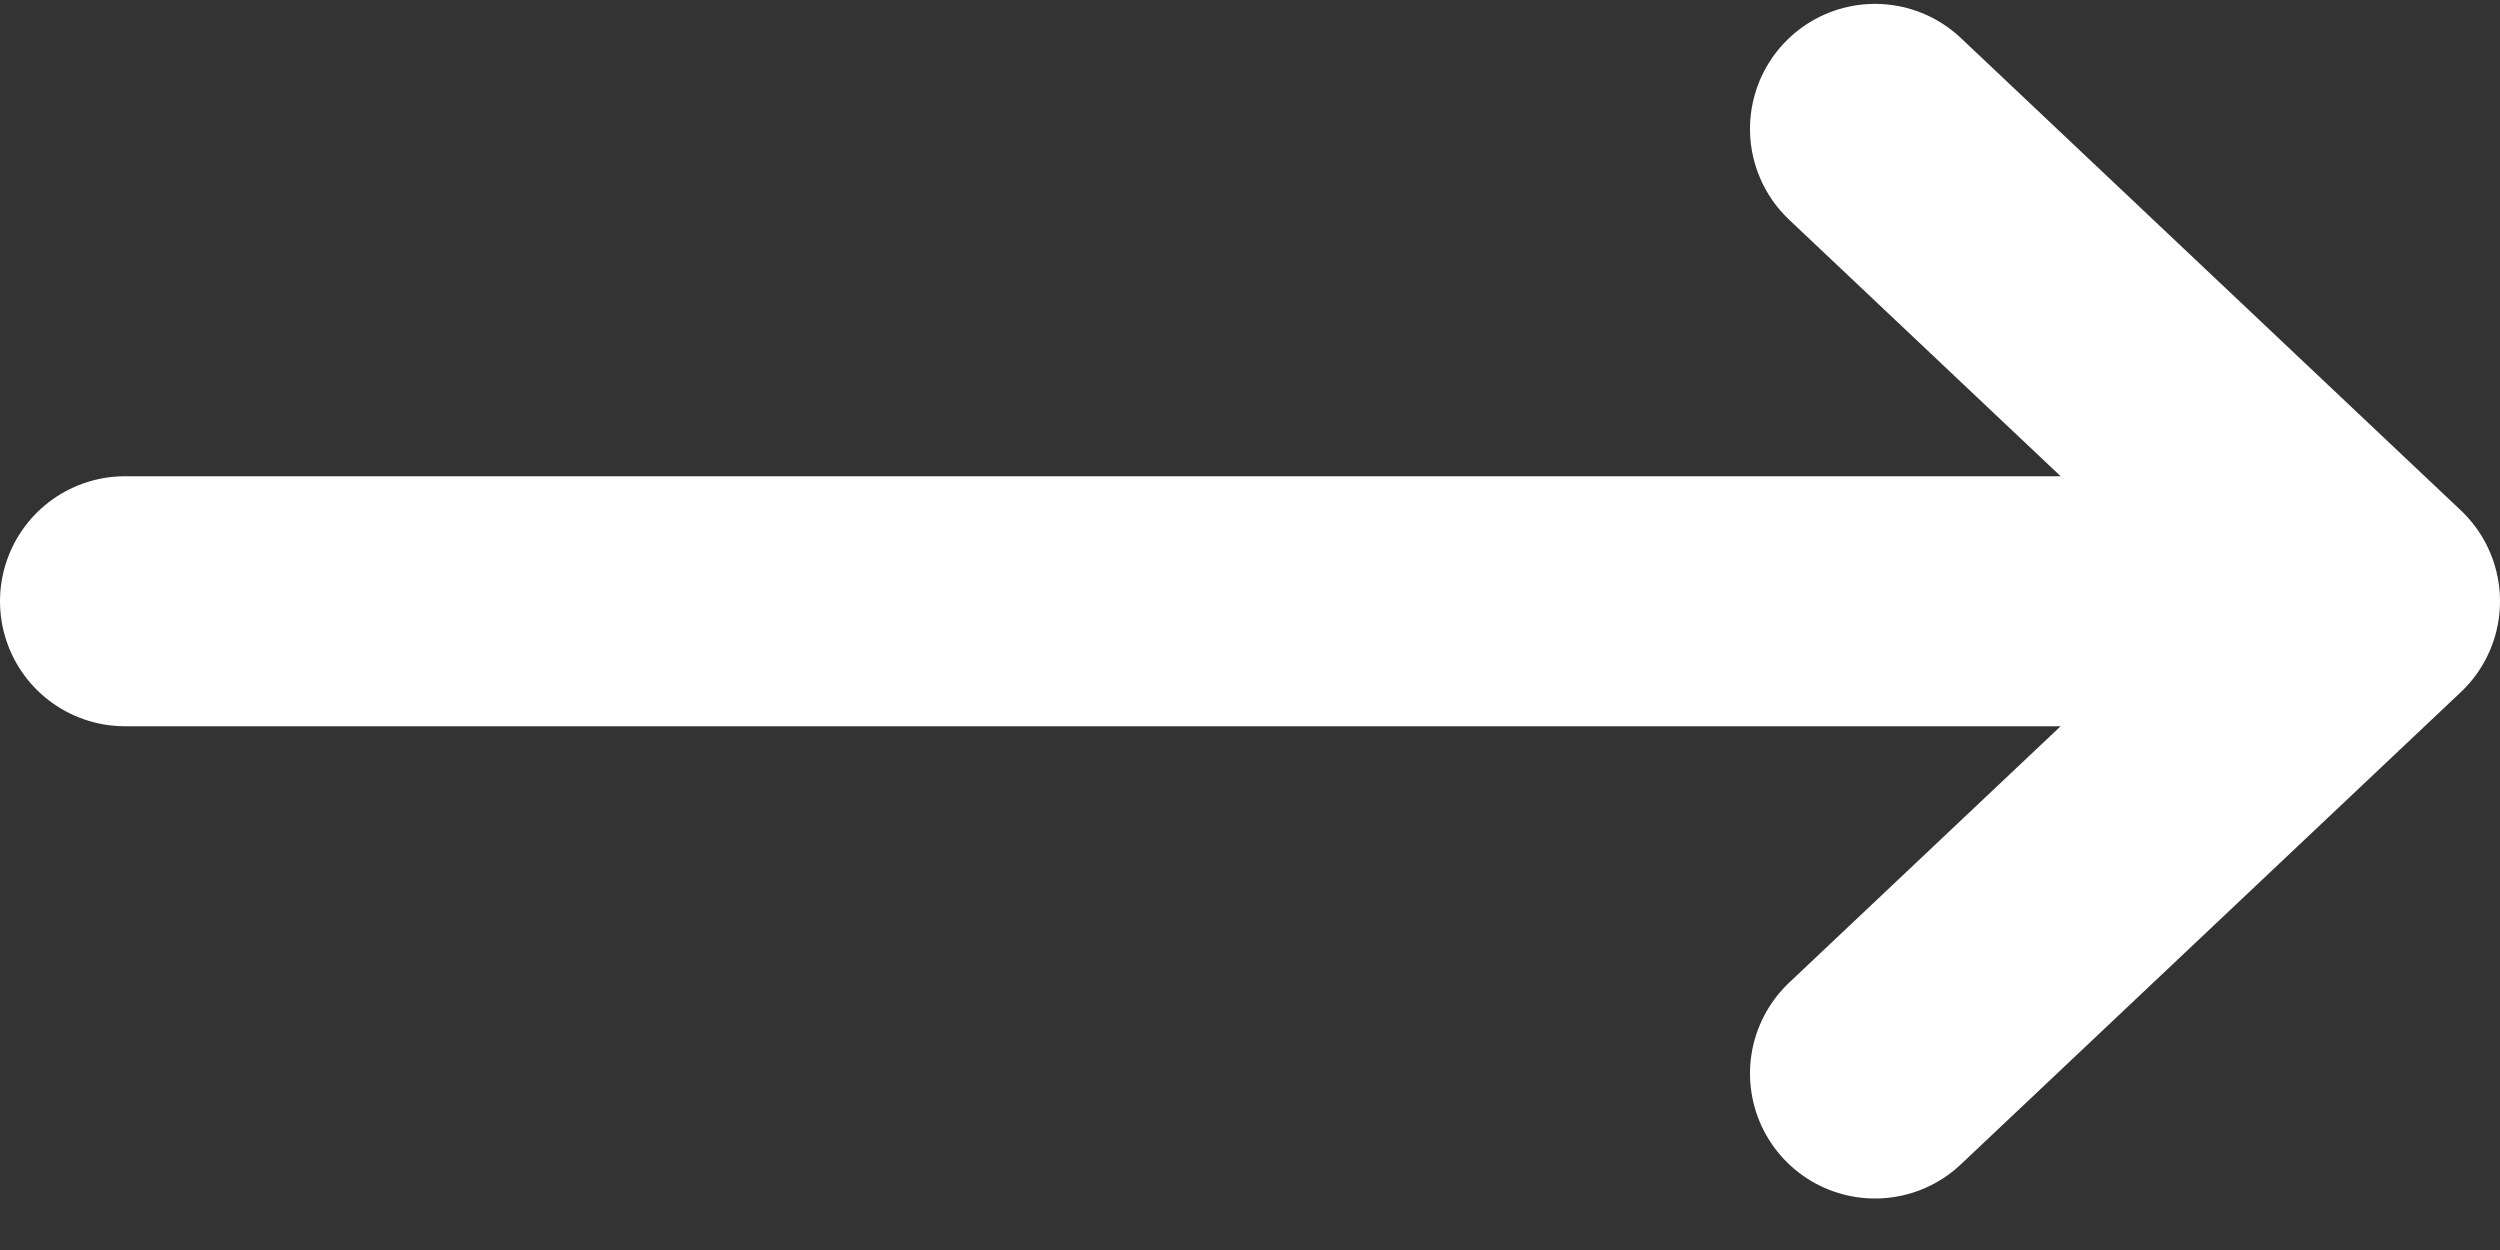 <svg width="20" height="10" xmlns="http://www.w3.org/2000/svg"><rect width="100%" height="100%" fill="#333333" stroke="none"/><path d="M15 1.031l4 3.779m0 0l-4 3.778m4-3.778H1" stroke="#FFF" stroke-width="2" fill="none" stroke-linecap="round" stroke-linejoin="round"/></svg>